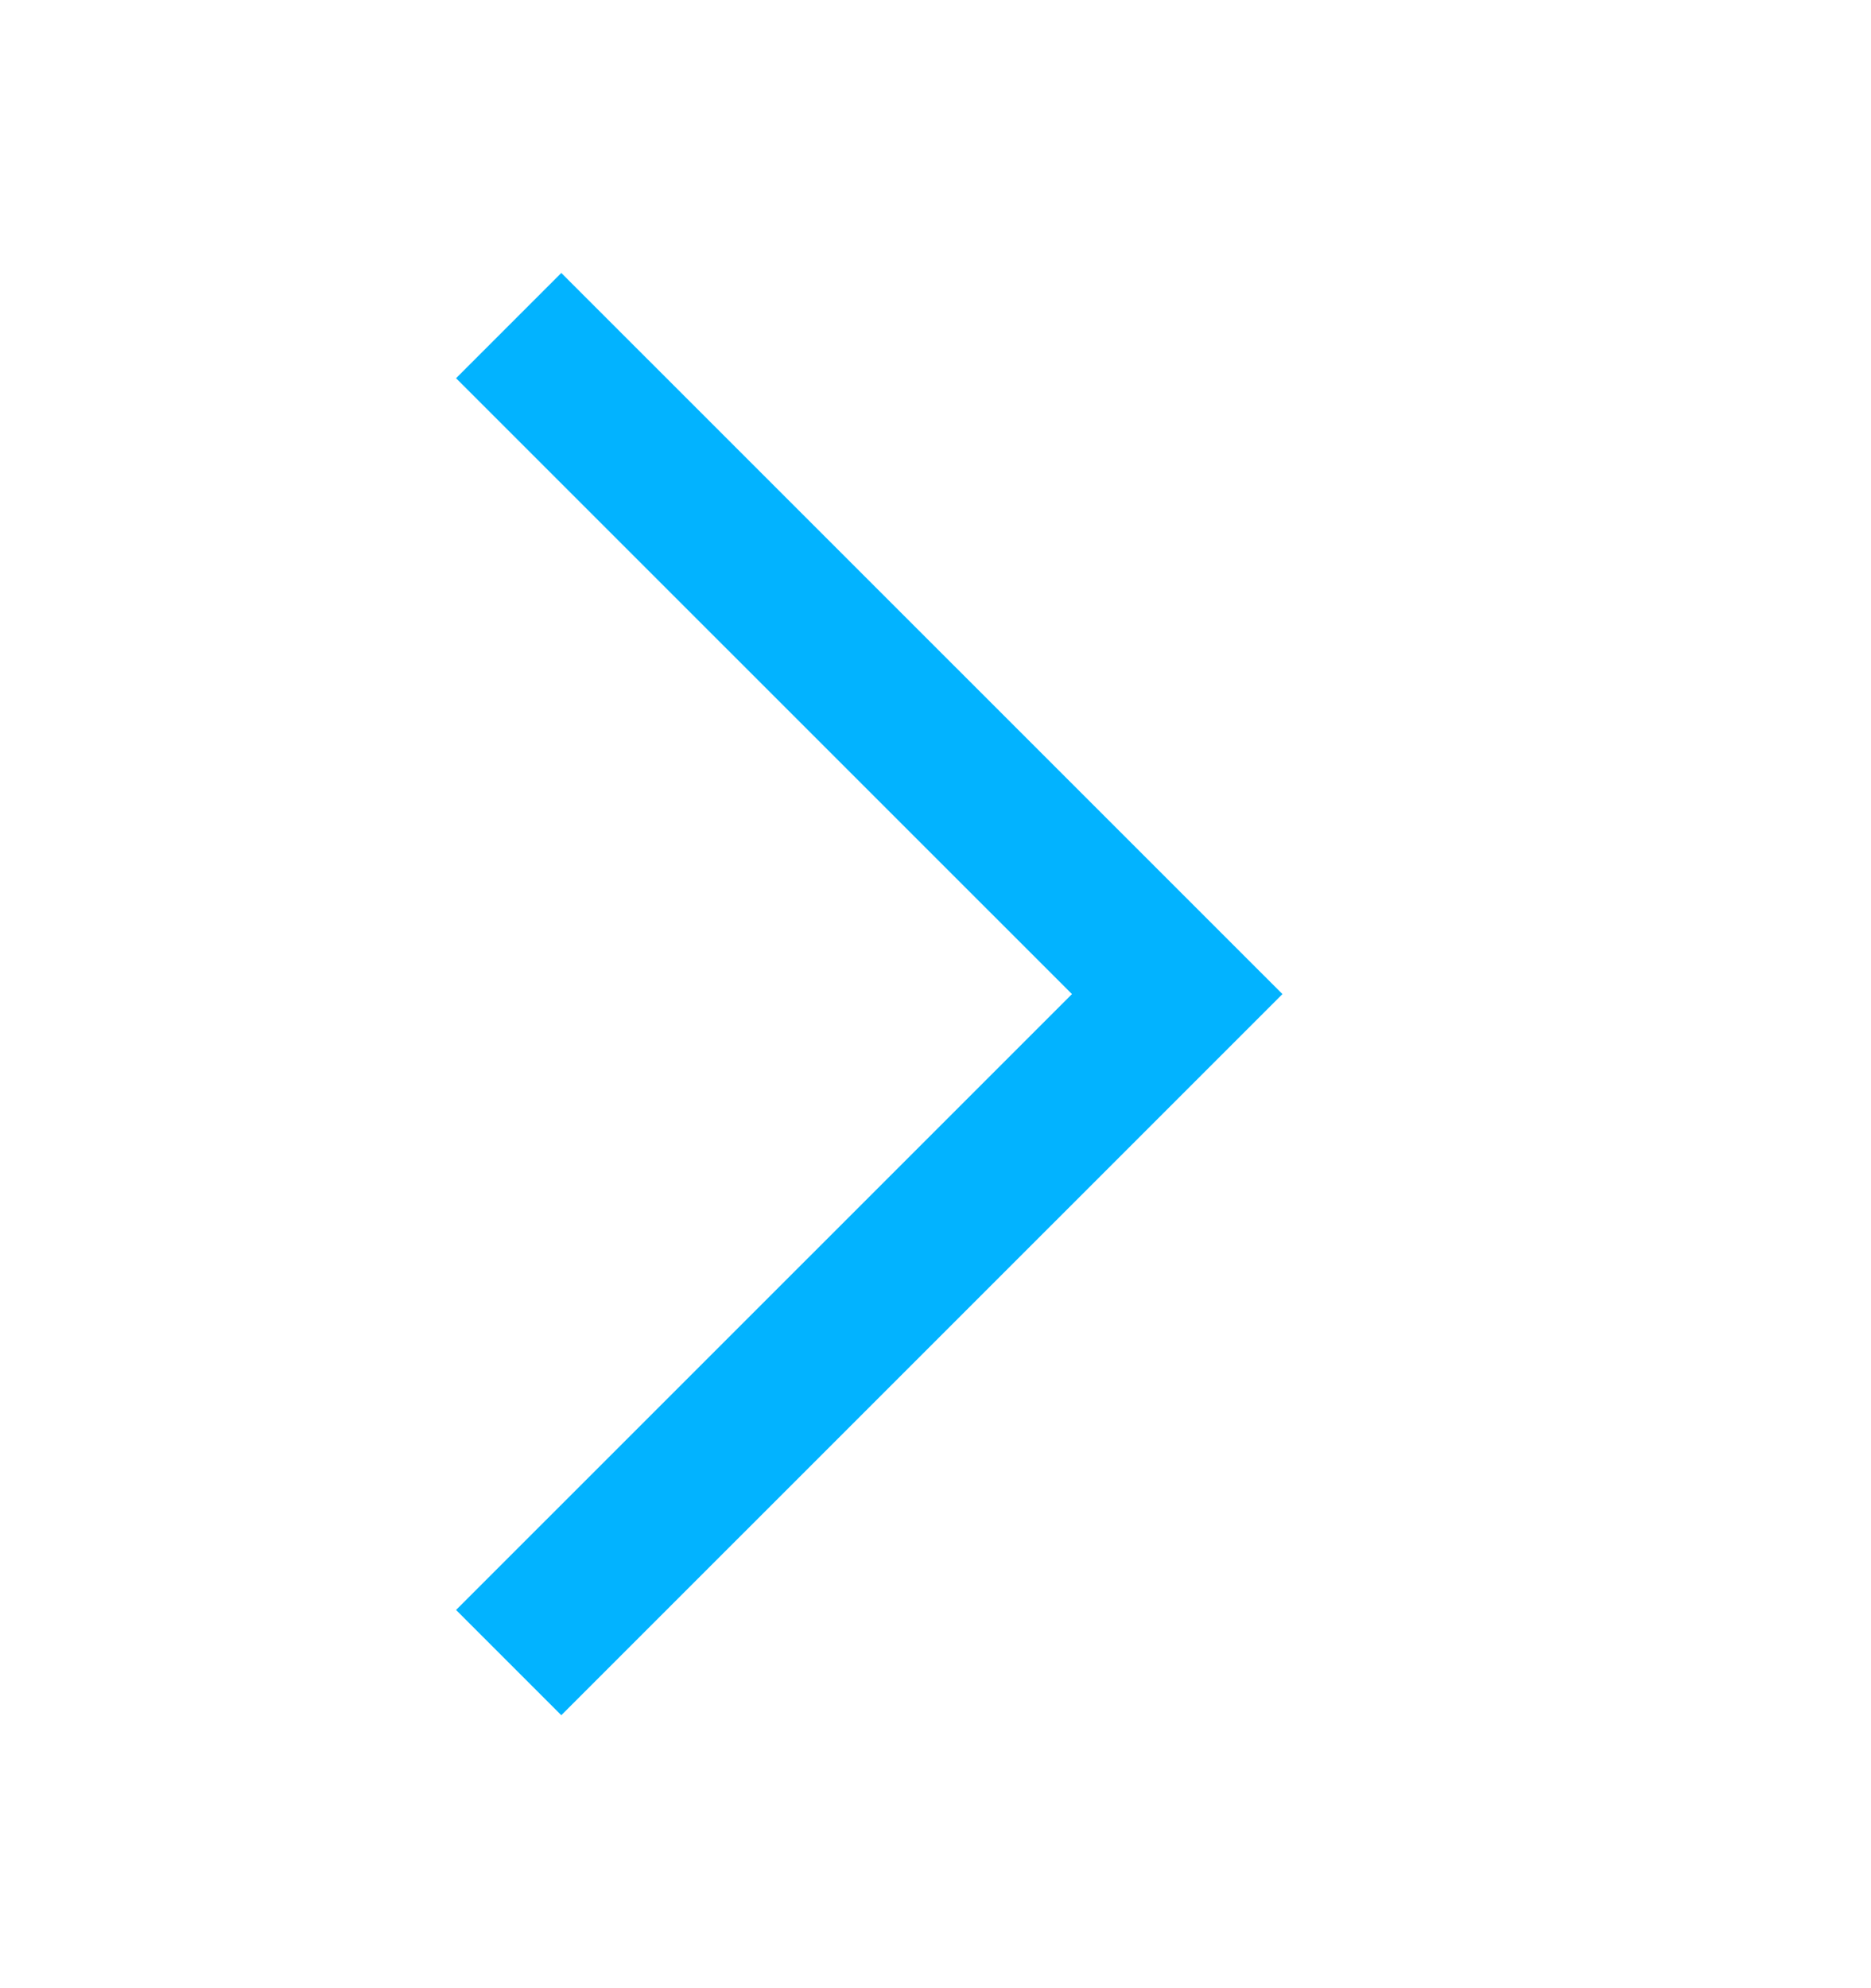 <svg width="16" height="17" viewBox="0 0 16 17" fill="none" xmlns="http://www.w3.org/2000/svg">
<mask id="mask0_420_681" style="mask-type:alpha" maskUnits="userSpaceOnUse" x="0" y="0" width="16" height="17">
<rect y="0.5" width="16" height="16" fill="#D9D9D9"/>
</mask>
<g mask="url(#mask0_420_681)">
<path d="M4.8 14.666L3.9 13.766L9.167 8.5L3.9 3.234L4.8 2.334L10.967 8.5L4.8 14.666Z" fill="#02B3FF"/>
</g>
</svg>
